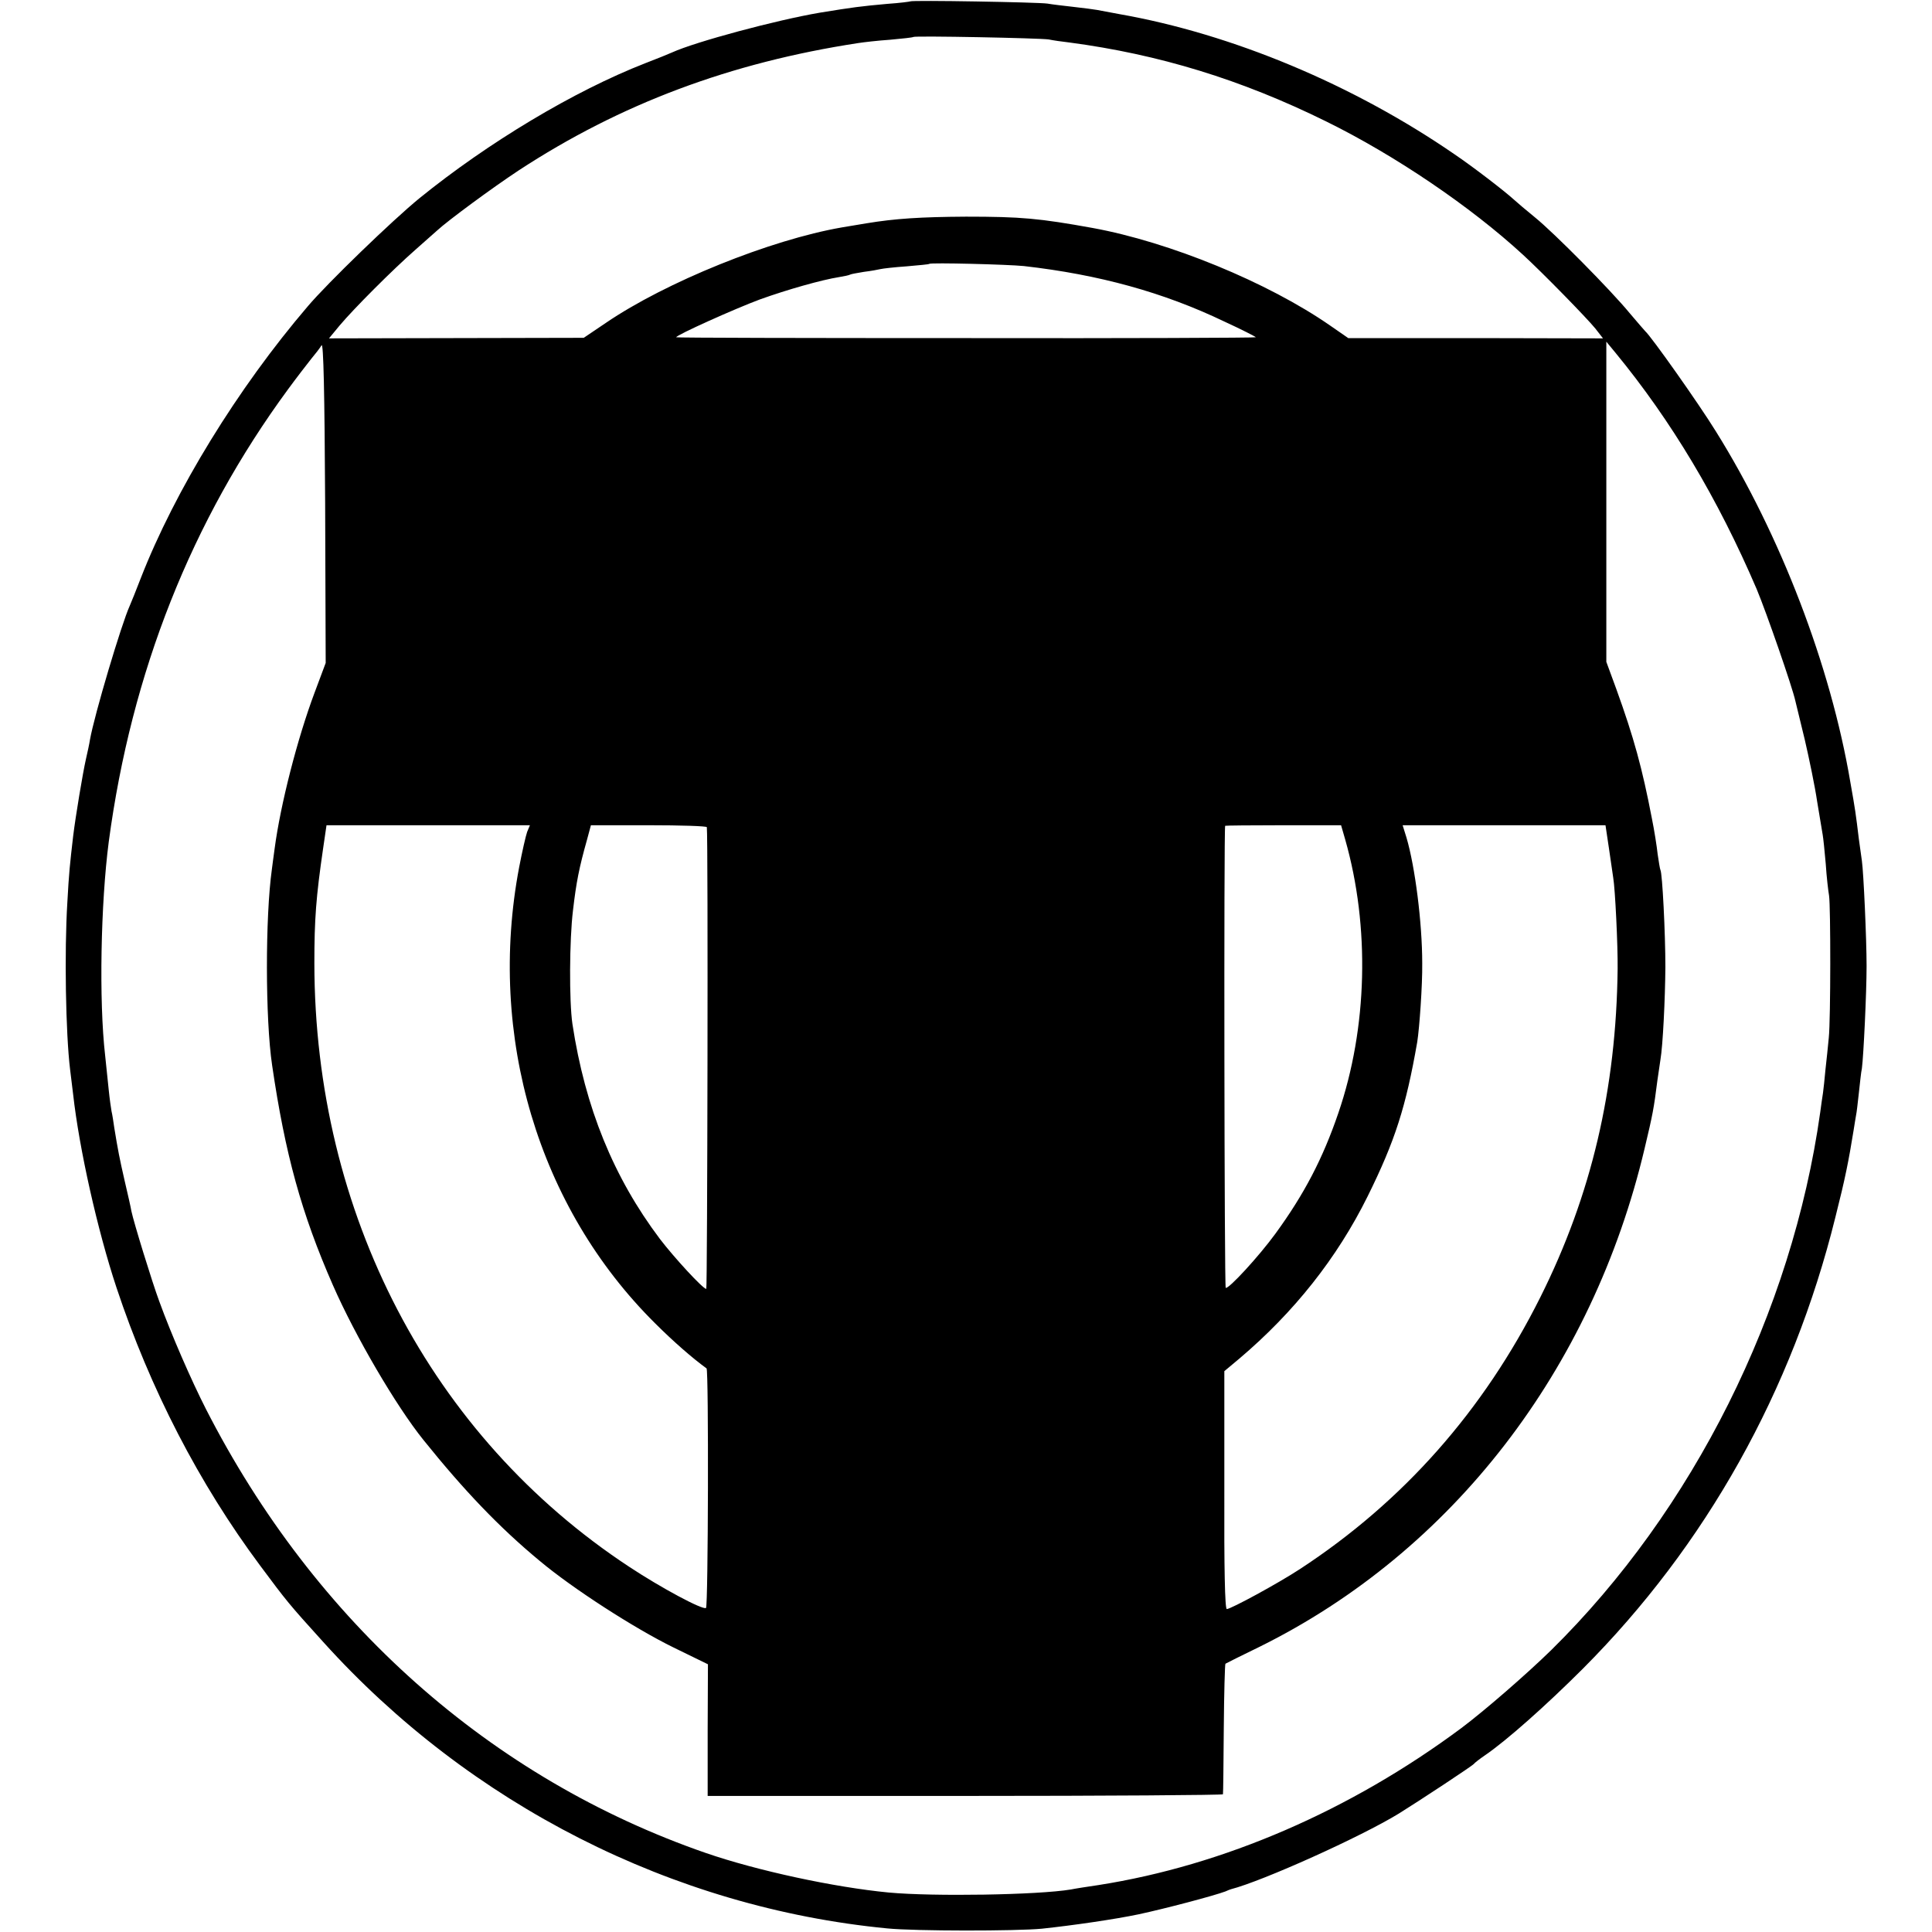 <?xml version="1.0" standalone="no"?>
<!DOCTYPE svg PUBLIC "-//W3C//DTD SVG 20010904//EN"
 "http://www.w3.org/TR/2001/REC-SVG-20010904/DTD/svg10.dtd">
<svg version="1.0" xmlns="http://www.w3.org/2000/svg"
 width="700pt" height="700pt" viewBox="0 0 700 700"
 preserveAspectRatio="xMidYMid meet">
<g transform="translate(0,700) scale(0.1,-0.1)"
fill="#000000" stroke="none">
<path d="M3298 6995 c-1 -1 -39 -6 -83 -9 -99 -9 -122 -12 -245 -32 -158 -27
-449 -105 -535 -144 -11 -5 -55 -23 -97 -39 -259 -101 -570 -288 -818 -489
-97 -79 -335 -309 -405 -392 -254 -297 -481 -667 -605 -985 -17 -44 -35 -89
-40 -100 -30 -66 -128 -395 -144 -485 -2 -14 -9 -46 -15 -72 -11 -49 -37 -204
-46 -278 -12 -104 -15 -130 -21 -240 -11 -178 -6 -474 10 -605 2 -16 7 -57 11
-90 22 -197 88 -492 157 -700 122 -367 299 -710 521 -1008 96 -129 103 -138
228 -276 531 -589 1267 -963 2044 -1038 100 -10 466 -10 560 -1 113 12 264 34
350 52 98 21 272 67 315 83 8 4 17 7 20 8 116 30 471 190 608 274 71 44 267
173 272 180 3 4 21 18 40 31 78 53 223 182 355 314 446 447 759 1006 915 1636
36 142 48 204 66 315 3 22 8 47 9 55 2 8 6 44 10 80 4 36 8 76 11 89 6 45 17
274 17 371 0 98 -11 340 -17 381 -2 13 -7 49 -11 79 -11 91 -13 106 -31 207
-71 420 -253 895 -487 1270 -63 102 -235 345 -256 363 -3 3 -28 32 -56 65 -69
84 -274 291 -343 347 -31 25 -66 55 -77 65 -34 31 -147 118 -215 164 -366 252
-805 436 -1215 508 -33 6 -69 13 -80 15 -11 2 -49 7 -85 11 -36 4 -78 9 -95
12 -33 5 -491 13 -497 8z m502 -138 c14 -3 48 -8 75 -11 324 -43 622 -134 930
-286 250 -123 524 -309 713 -483 73 -67 231 -229 262 -267 l28 -36 -461 1
-462 0 -65 45 c-226 157 -582 303 -861 354 -194 35 -259 41 -459 41 -165 -1
-257 -7 -360 -24 -30 -5 -71 -12 -90 -15 -259 -45 -638 -198 -855 -346 l-80
-54 -462 -1 -461 -1 38 46 c53 63 193 203 275 275 37 33 73 65 79 70 39 36
199 154 296 218 367 240 765 390 1230 461 19 3 71 9 115 12 44 4 82 8 84 10 5
5 460 -4 491 -9z m-90 -821 c272 -31 505 -95 726 -201 63 -29 114 -55 114 -57
0 -2 -472 -4 -1050 -3 -577 0 -1050 1 -1050 3 0 8 214 104 303 137 100 36 224
71 287 81 19 3 37 7 40 9 3 2 26 6 50 10 25 3 52 8 60 10 8 2 51 7 95 10 44 4
81 7 82 9 5 5 284 -2 343 -8z m-2570 -1545 c-63 -168 -124 -407 -145 -566 -4
-27 -8 -61 -10 -75 -24 -172 -24 -542 1 -710 47 -321 106 -536 220 -796 81
-185 229 -438 328 -561 147 -183 276 -318 421 -438 119 -100 344 -245 485
-314 l125 -61 -1 -238 0 -239 933 0 c513 0 934 3 934 6 1 3 2 110 3 238 1 128
4 234 6 235 3 2 59 30 125 62 696 345 1204 1002 1394 1806 29 122 33 142 46
245 4 28 9 61 11 75 9 52 17 220 18 335 0 124 -11 342 -18 353 -2 4 -6 30 -10
57 -3 28 -12 86 -21 130 -35 182 -65 292 -129 469 l-36 98 0 580 0 580 33 -40
c203 -247 371 -528 512 -857 35 -84 129 -354 140 -405 2 -8 17 -71 34 -140 16
-69 37 -170 45 -225 9 -55 18 -109 20 -120 2 -11 7 -58 11 -105 3 -47 9 -98
12 -115 6 -41 6 -447 -1 -515 -3 -30 -8 -82 -12 -115 -3 -33 -7 -71 -9 -85 -2
-14 -7 -45 -10 -70 -102 -725 -460 -1442 -975 -1949 -89 -87 -241 -219 -325
-282 -402 -299 -862 -498 -1315 -569 -41 -6 -86 -13 -100 -16 -120 -20 -499
-26 -660 -11 -198 19 -476 79 -662 143 -780 270 -1417 836 -1812 1609 -53 104
-125 269 -169 390 -27 73 -93 288 -101 327 -2 13 -13 61 -24 108 -19 83 -25
114 -38 194 -3 21 -7 48 -10 60 -2 11 -7 46 -10 76 -3 30 -9 87 -13 125 -23
199 -16 553 13 775 82 614 300 1164 650 1640 30 41 68 90 83 109 15 18 33 41
38 50 7 11 11 -173 13 -568 l2 -583 -40 -107z m770 -505 c-5 -14 -18 -71 -29
-128 -116 -611 69 -1233 493 -1653 65 -65 135 -126 186 -163 8 -6 6 -863 -2
-868 -12 -8 -163 73 -278 149 -719 473 -1140 1281 -1141 2187 0 160 6 240 32
418 l12 82 368 0 369 0 -10 -24z m651 17 c5 -37 2 -1673 -2 -1673 -12 0 -116
113 -168 181 -168 223 -271 476 -317 779 -12 82 -11 305 2 411 12 103 22 154
51 257 l14 52 210 0 c115 0 209 -3 210 -7z m2313 -45 c90 -316 81 -682 -25
-991 -56 -164 -123 -293 -228 -437 -59 -81 -170 -202 -180 -196 -5 3 -7 1662
-2 1674 1 1 95 2 210 2 l210 0 15 -52z m956 -35 c7 -49 14 -95 15 -103 7 -40
17 -246 16 -330 -5 -437 -95 -820 -280 -1190 -206 -412 -498 -741 -871 -985
-81 -53 -249 -144 -265 -145 -7 0 -10 150 -9 431 l0 431 55 46 c197 167 353
363 464 587 100 202 139 325 180 560 8 51 19 206 18 285 0 147 -26 350 -57
455 l-14 45 367 0 368 0 13 -87z"/>
</g>
</svg>
